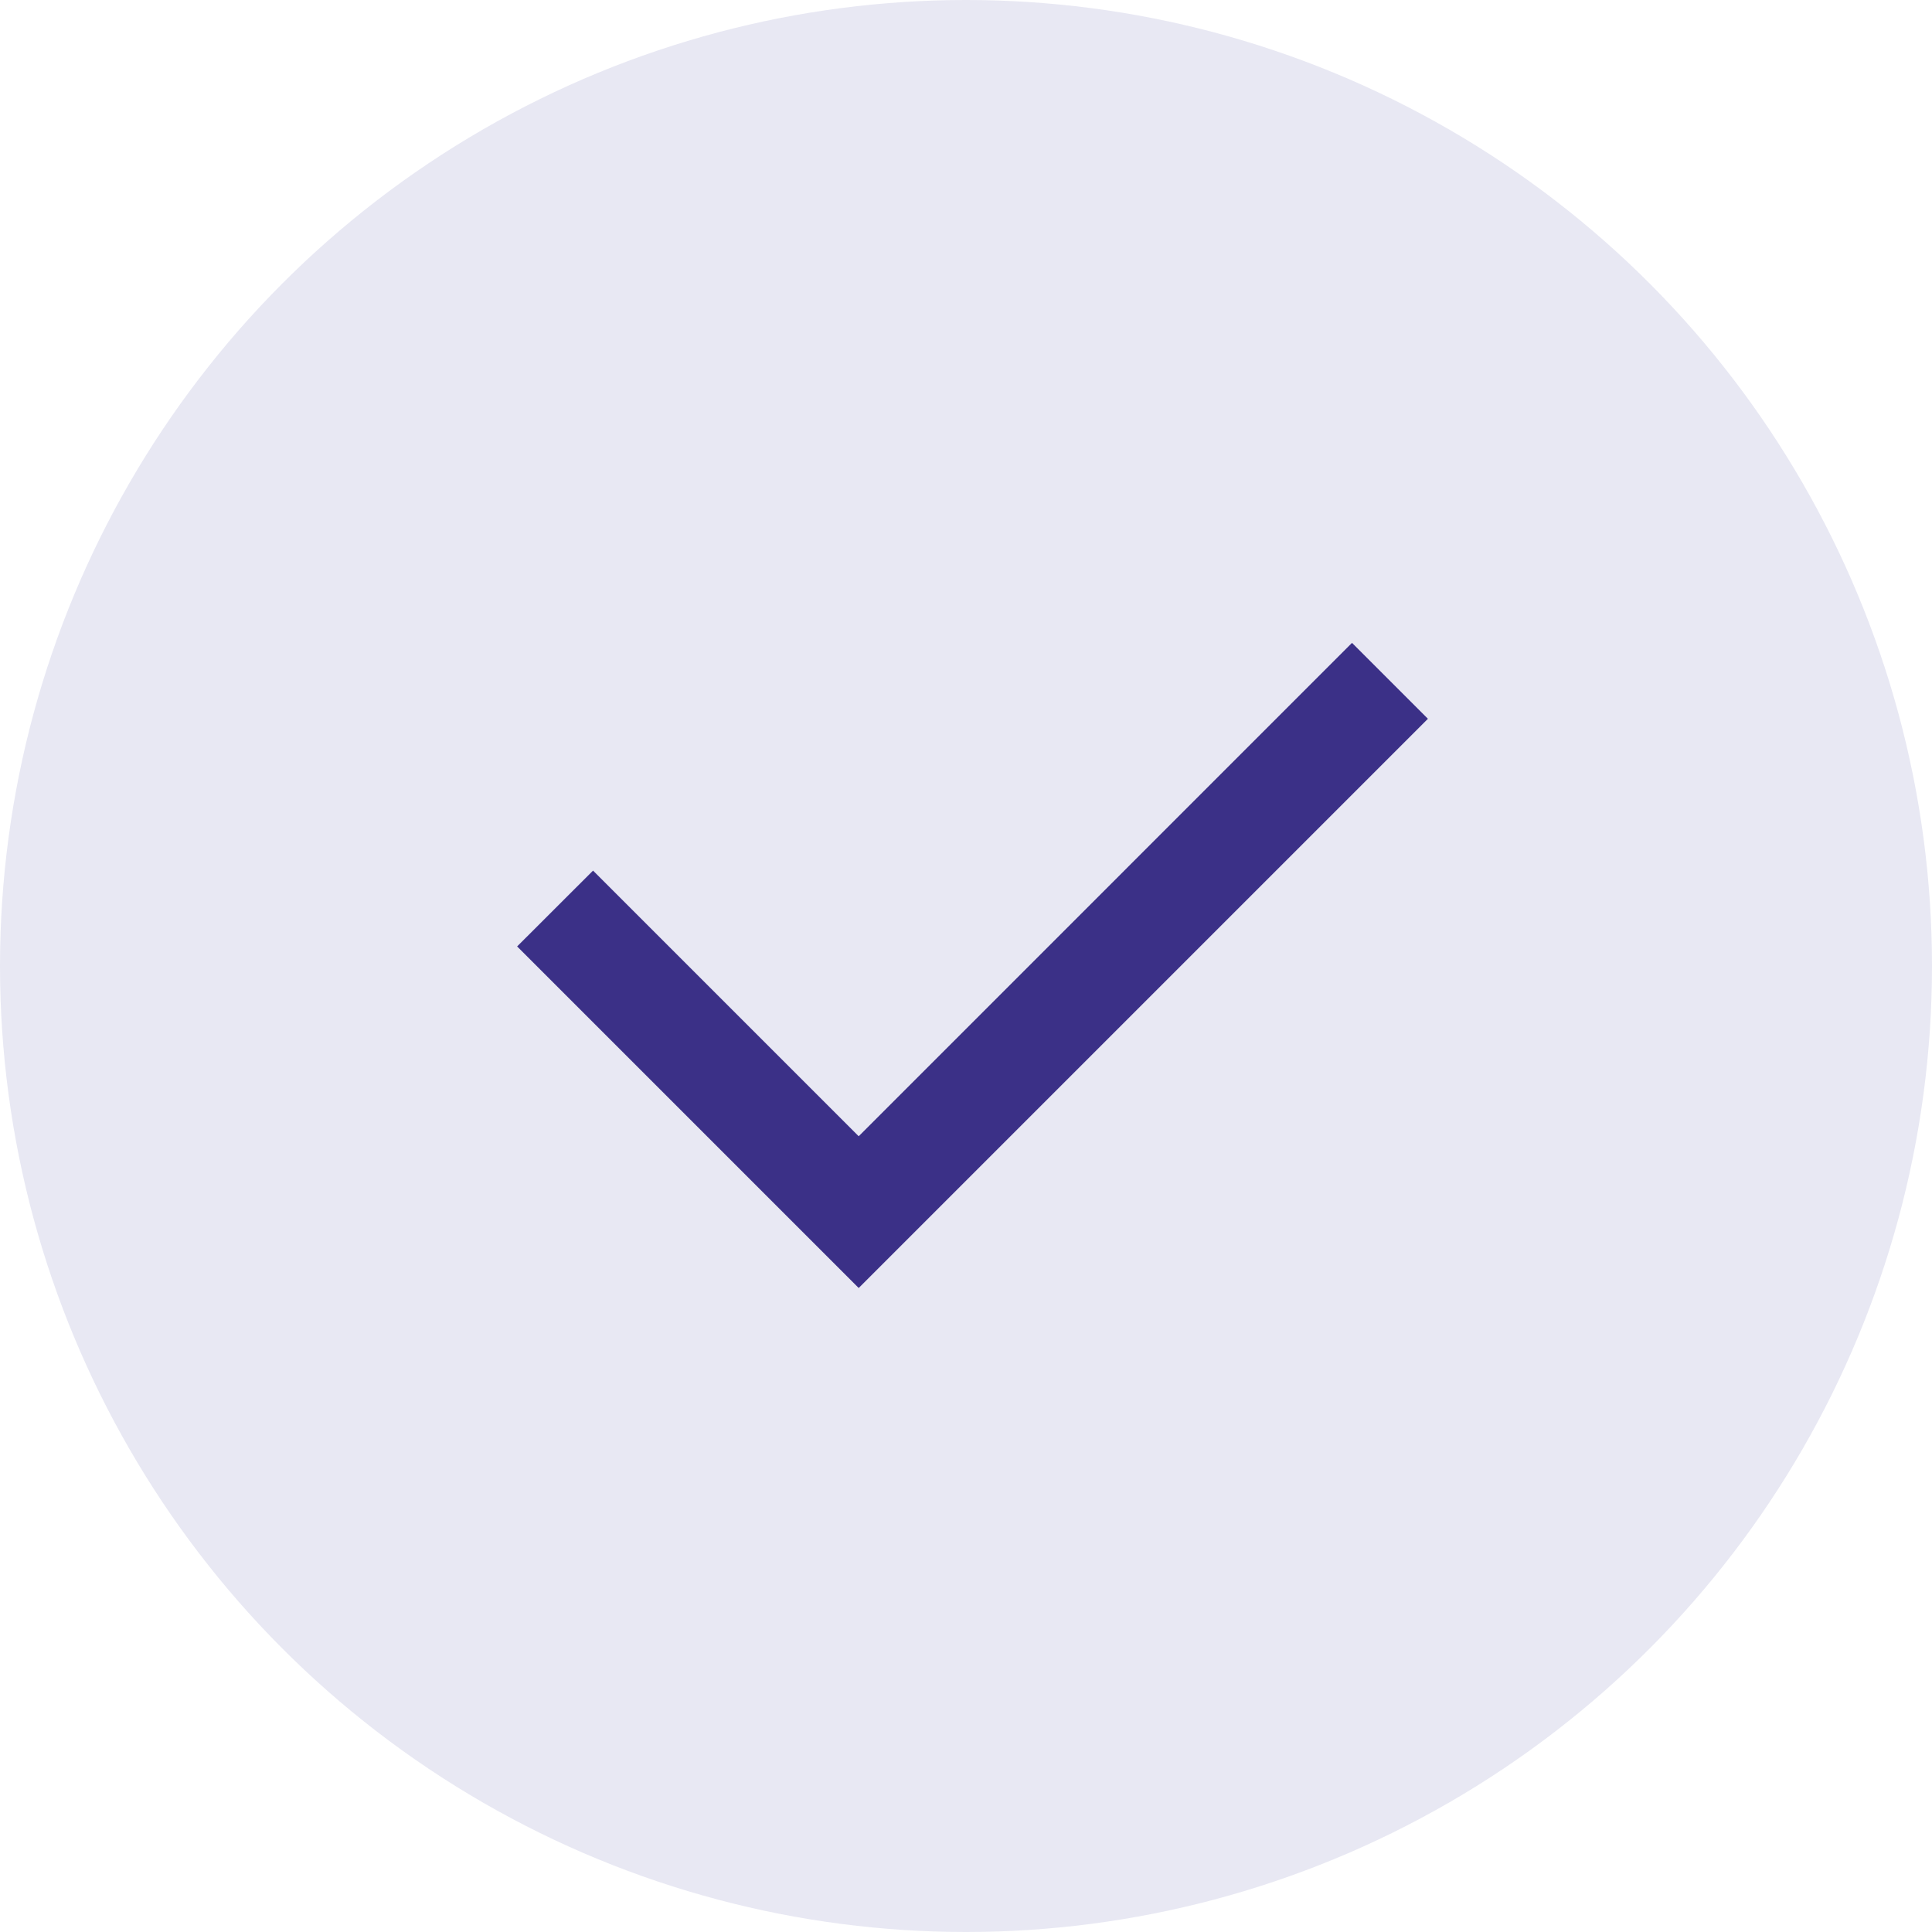 <svg xmlns="http://www.w3.org/2000/svg" width="24" height="24" viewBox="0 0 24 24" fill="none"><circle cx="12" cy="12" r="12" fill="#E8E8F3"></circle><g clip-path="url(#clip0_6842_15932)"><path d="M10.667 14.115L16.795 7.986L17.738 8.929L10.667 16L6.424 11.757L7.367 10.815L10.667 14.115Z" fill="#3B3087"></path></g><defs><clipPath id="clip0_6842_15932"><rect width="16" height="16" fill="white" transform="translate(4 4)"></rect></clipPath></defs></svg>
